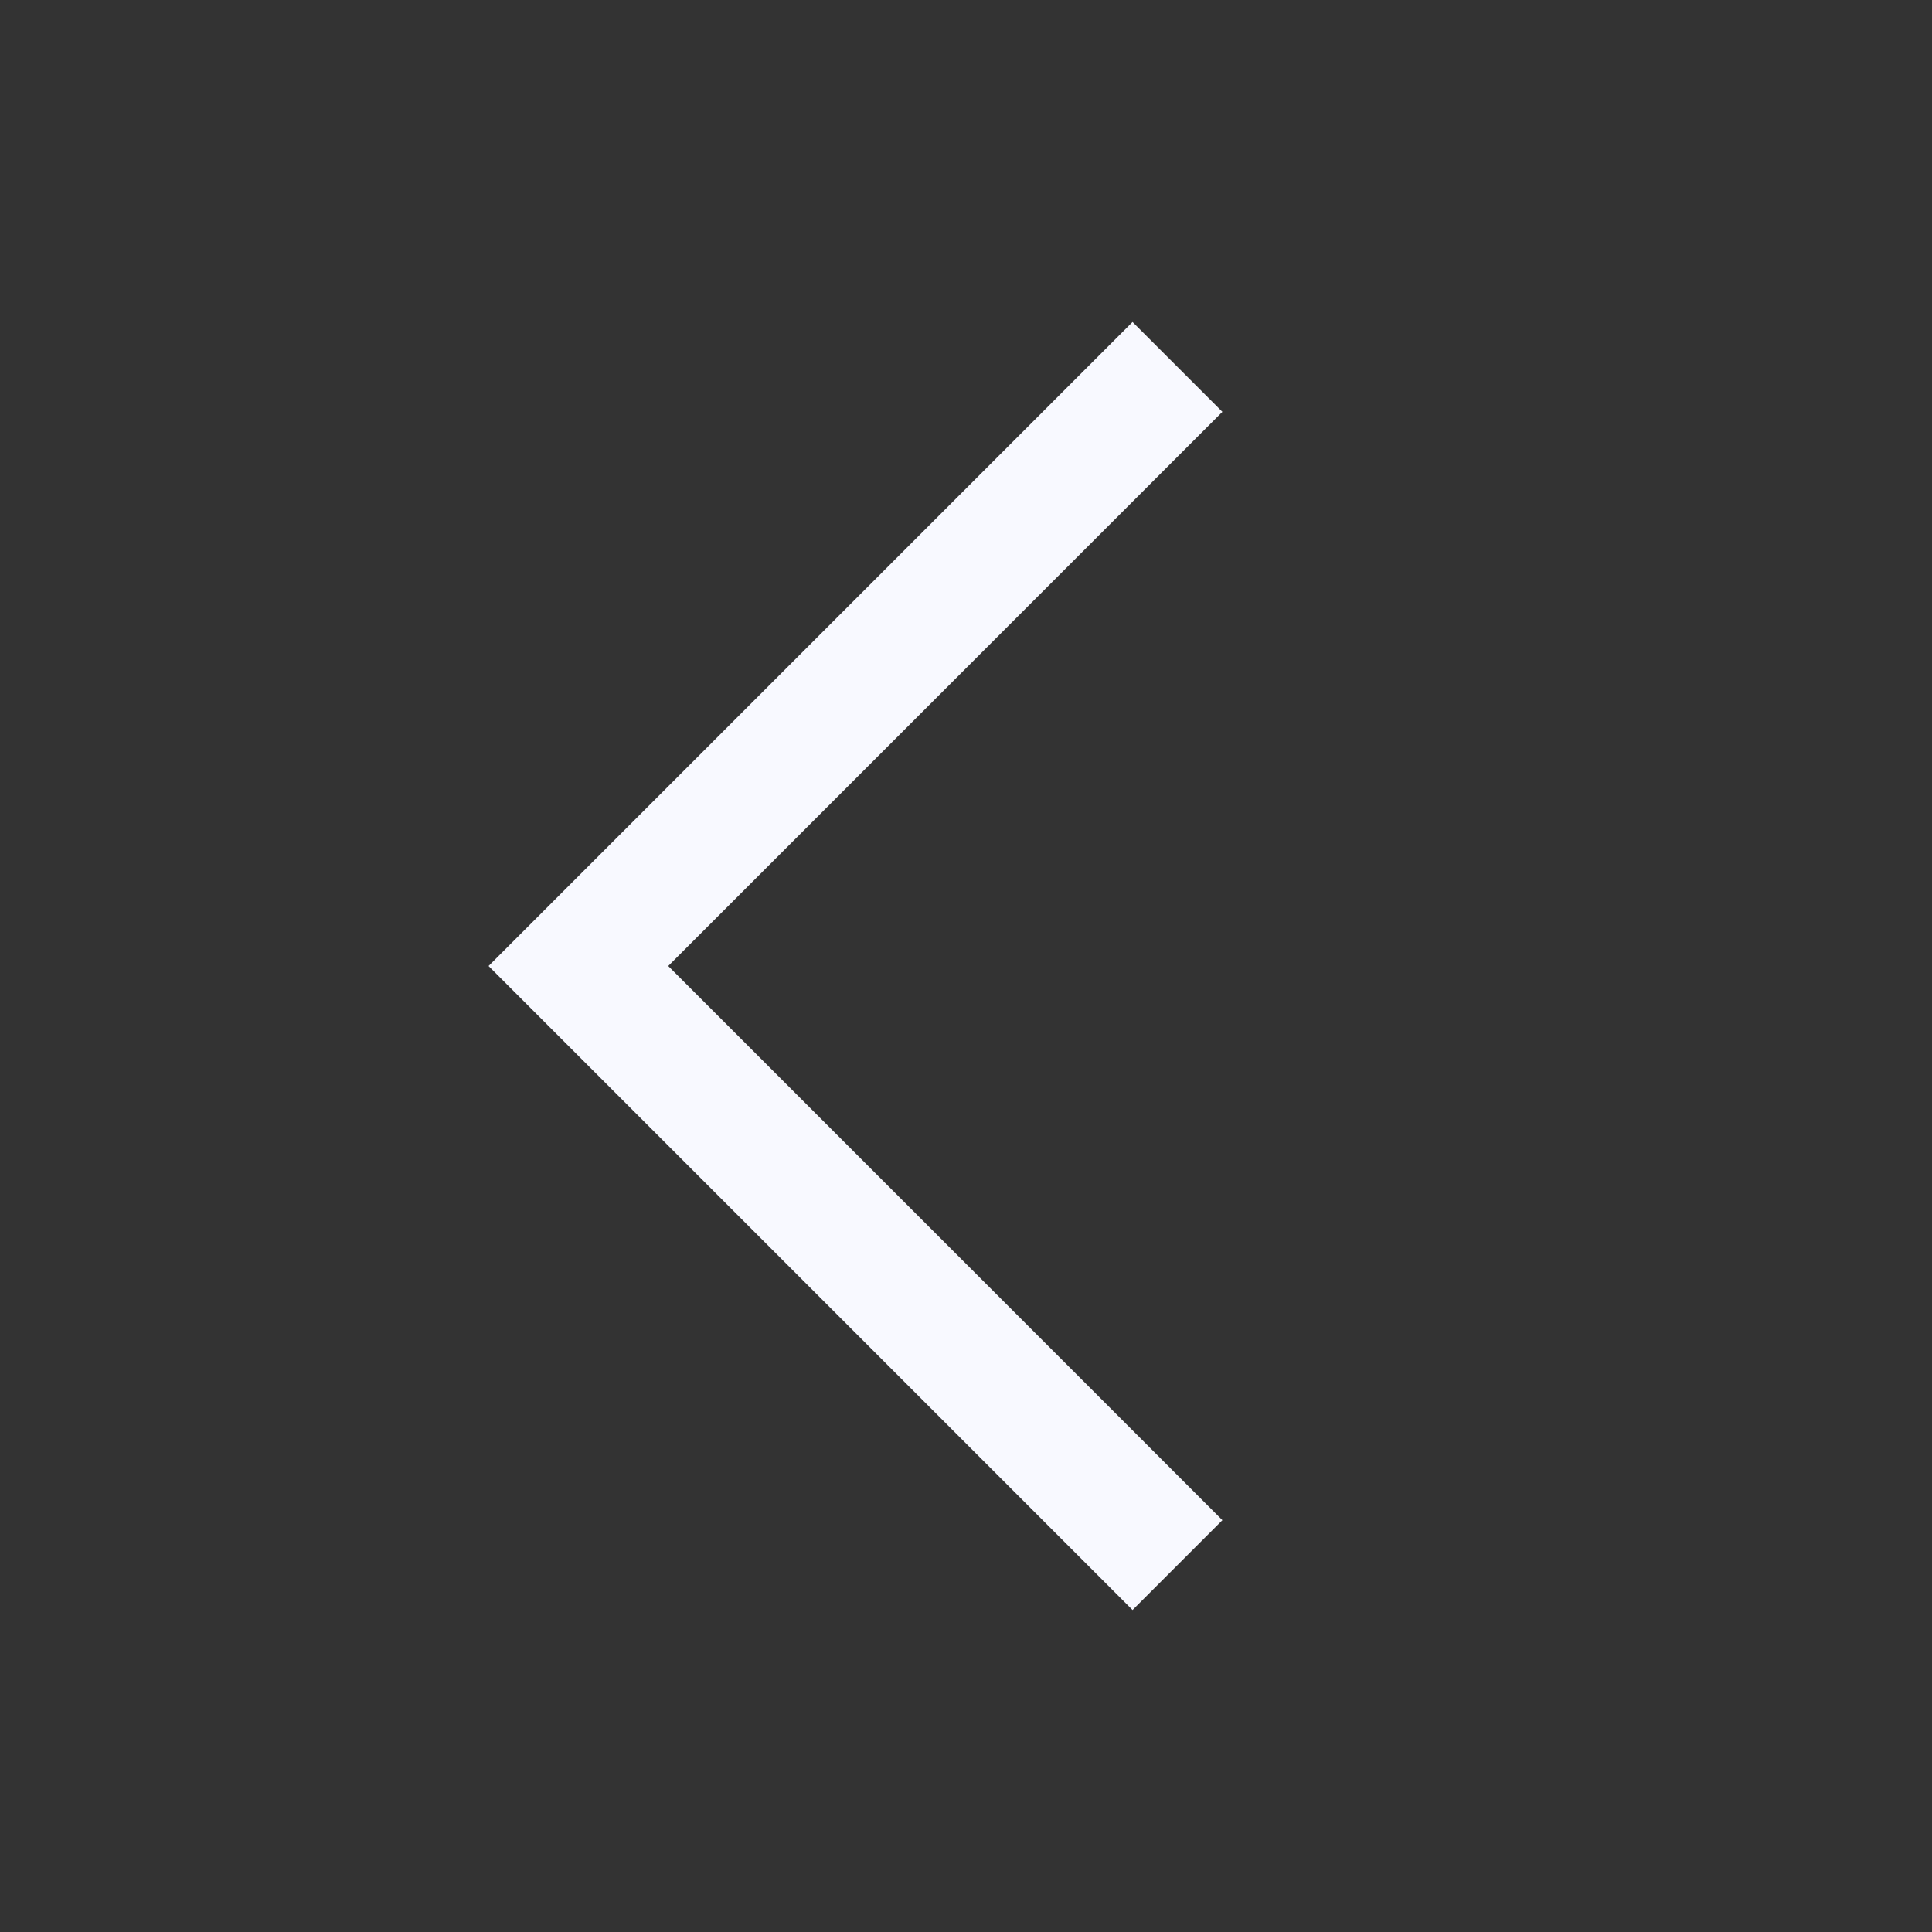 <?xml version="1.0" encoding="UTF-8"?> <svg xmlns="http://www.w3.org/2000/svg" width="24" height="24" viewBox="0 0 24 24" fill="none"><rect x="0" y="0" width="24" height="24" fill="#333333" stroke="none"/><path d="M14.069 20L6.069 12L14.069 4L15.185 5.116L8.301 12L15.185 18.884L14.069 20Z" fill="#F8F9FF"></path></svg> 